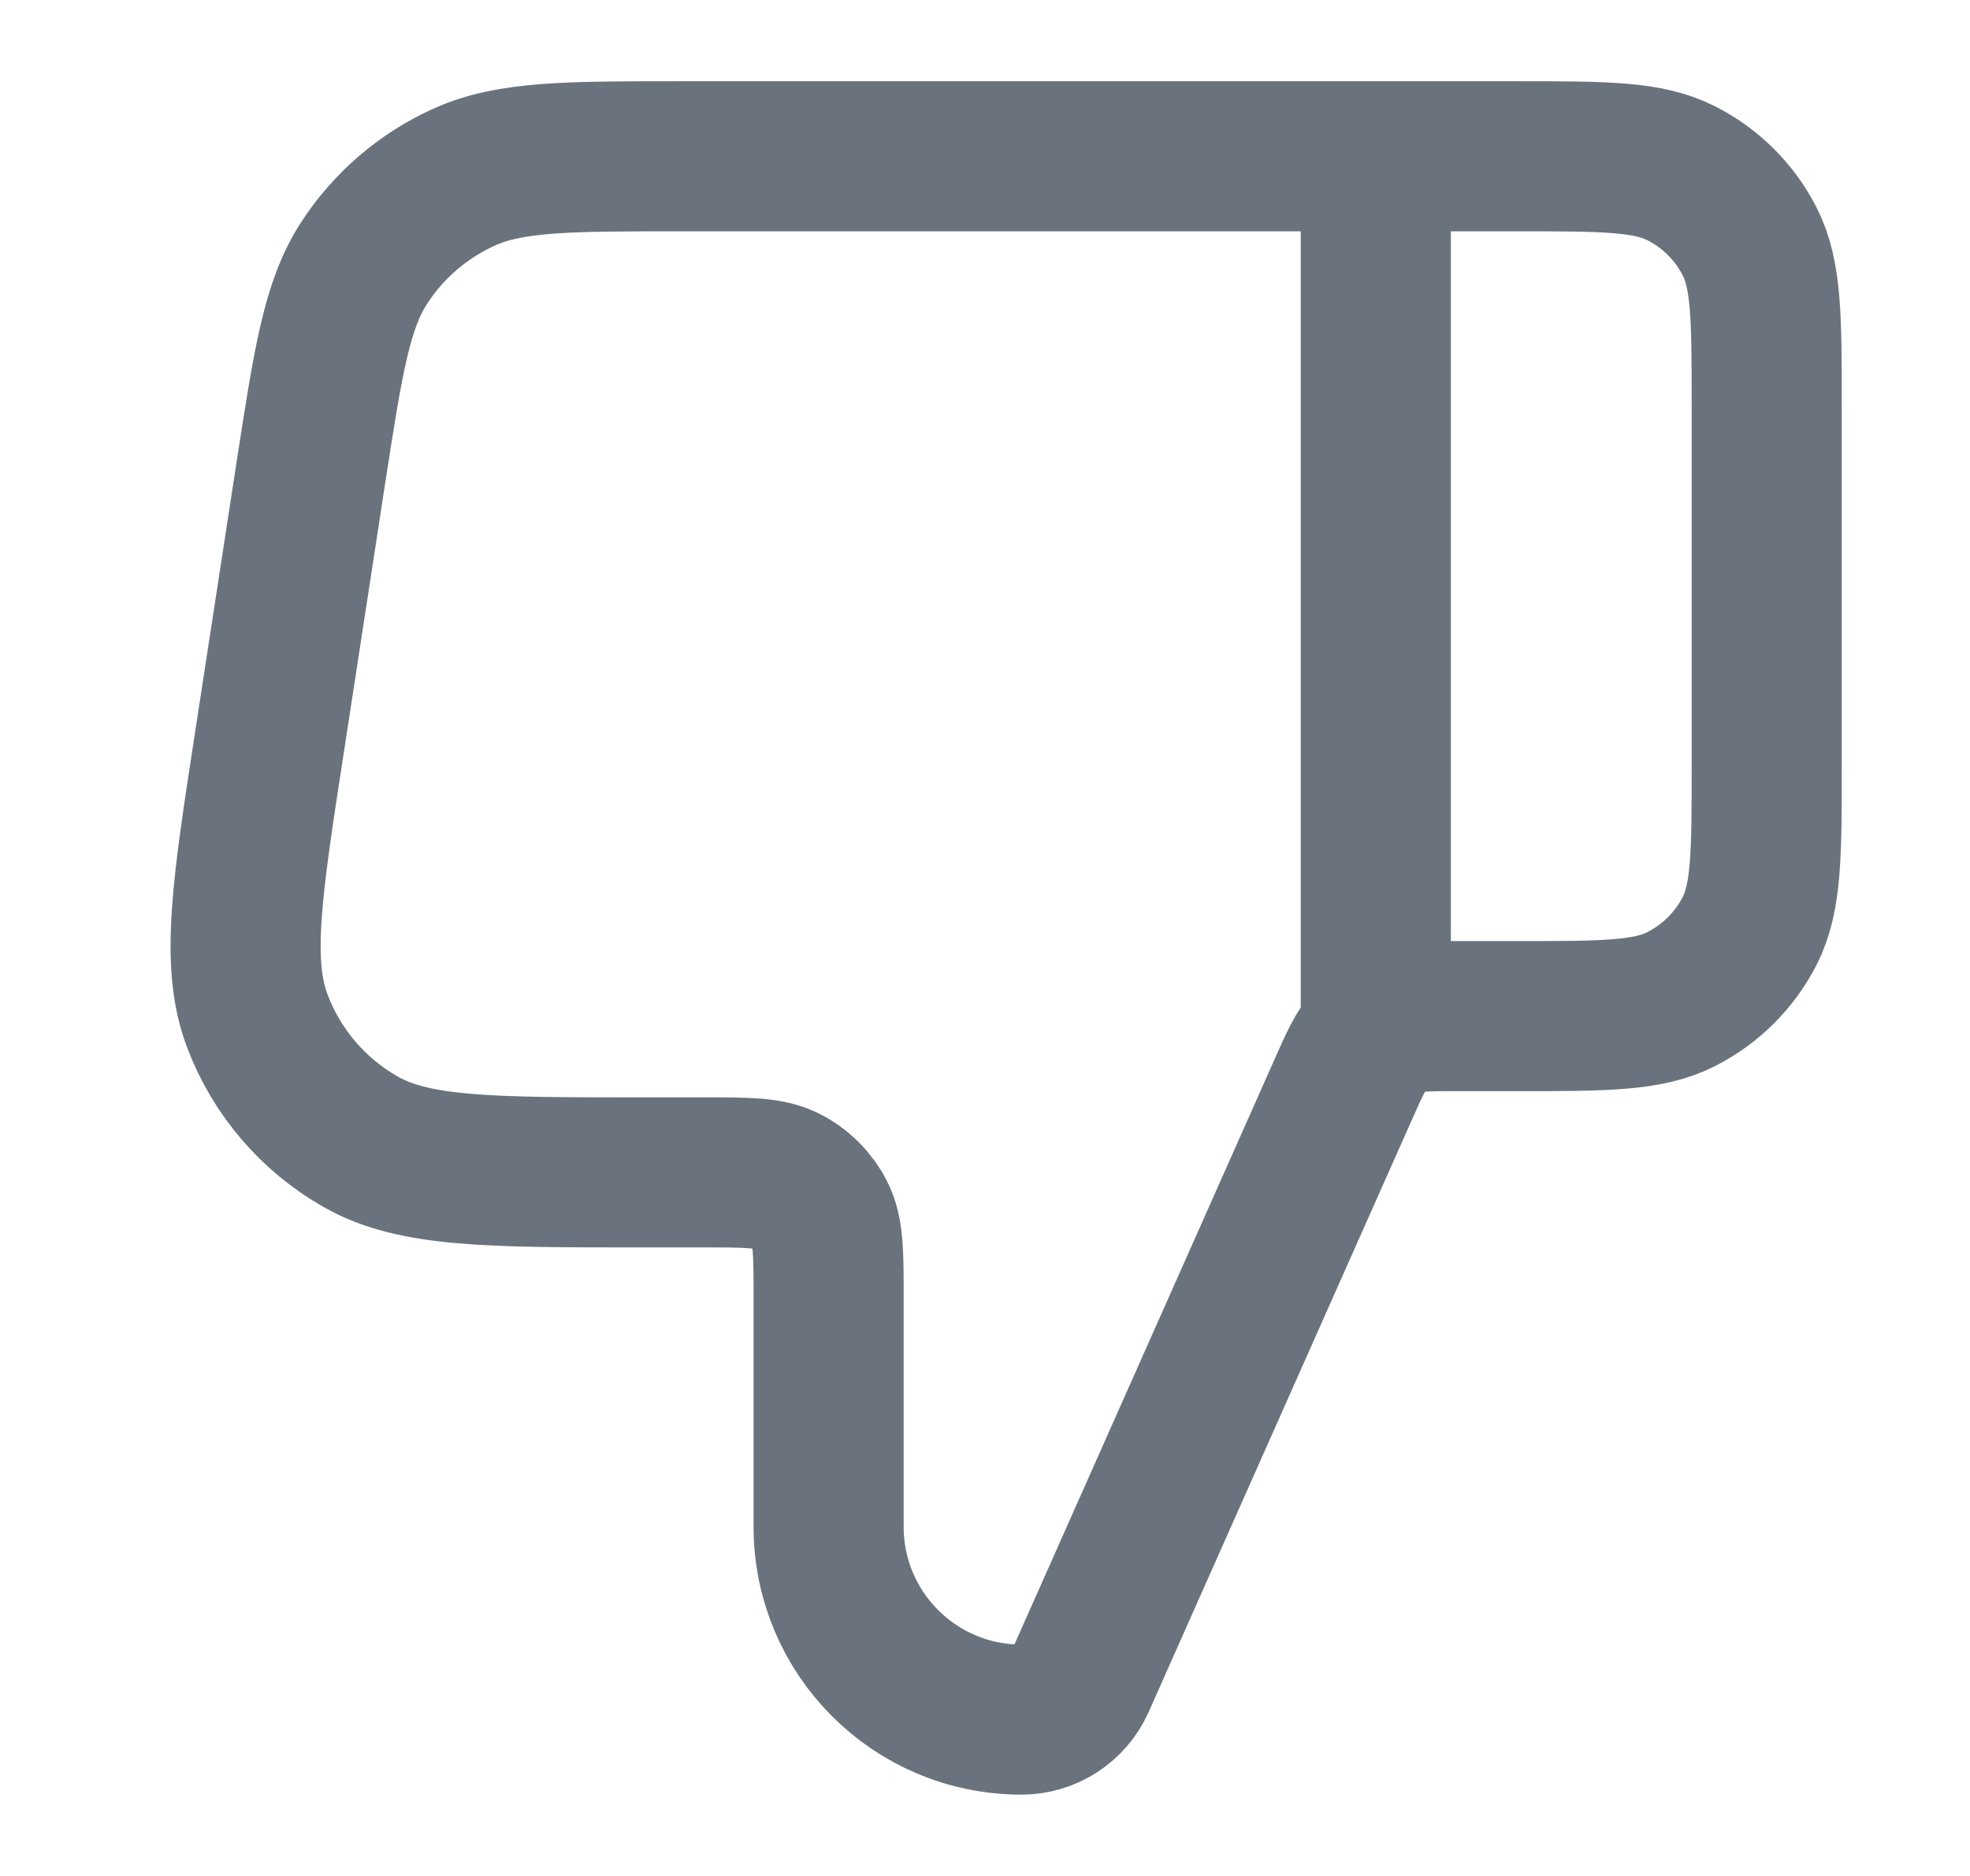 <svg width="21" height="20" viewBox="0 0 21 20" fill="none" xmlns="http://www.w3.org/2000/svg">
<path d="M14.666 1.666V10.833M18.833 8.166V4.333C18.833 3.399 18.833 2.933 18.652 2.576C18.492 2.262 18.237 2.007 17.923 1.848C17.567 1.666 17.1 1.666 16.166 1.666H7.265C6.047 1.666 5.438 1.666 4.946 1.889C4.513 2.085 4.144 2.401 3.884 2.8C3.589 3.252 3.497 3.854 3.311 5.058L2.876 7.891C2.631 9.479 2.509 10.273 2.745 10.89C2.951 11.432 3.34 11.886 3.845 12.173C4.419 12.499 5.223 12.499 6.829 12.499H7.5C7.967 12.499 8.2 12.499 8.378 12.59C8.535 12.67 8.662 12.798 8.742 12.954C8.833 13.133 8.833 13.366 8.833 13.833V16.278C8.833 17.413 9.753 18.333 10.888 18.333C11.159 18.333 11.404 18.173 11.514 17.926L14.315 11.624C14.442 11.338 14.506 11.195 14.606 11.089C14.695 10.997 14.805 10.926 14.926 10.882C15.063 10.833 15.219 10.833 15.533 10.833H16.166C17.1 10.833 17.567 10.833 17.923 10.651C18.237 10.491 18.492 10.236 18.652 9.923C18.833 9.566 18.833 9.099 18.833 8.166Z" stroke="#6A737D" stroke-width="1.6" stroke-linecap="round" stroke-linejoin="round"/>
</svg>
